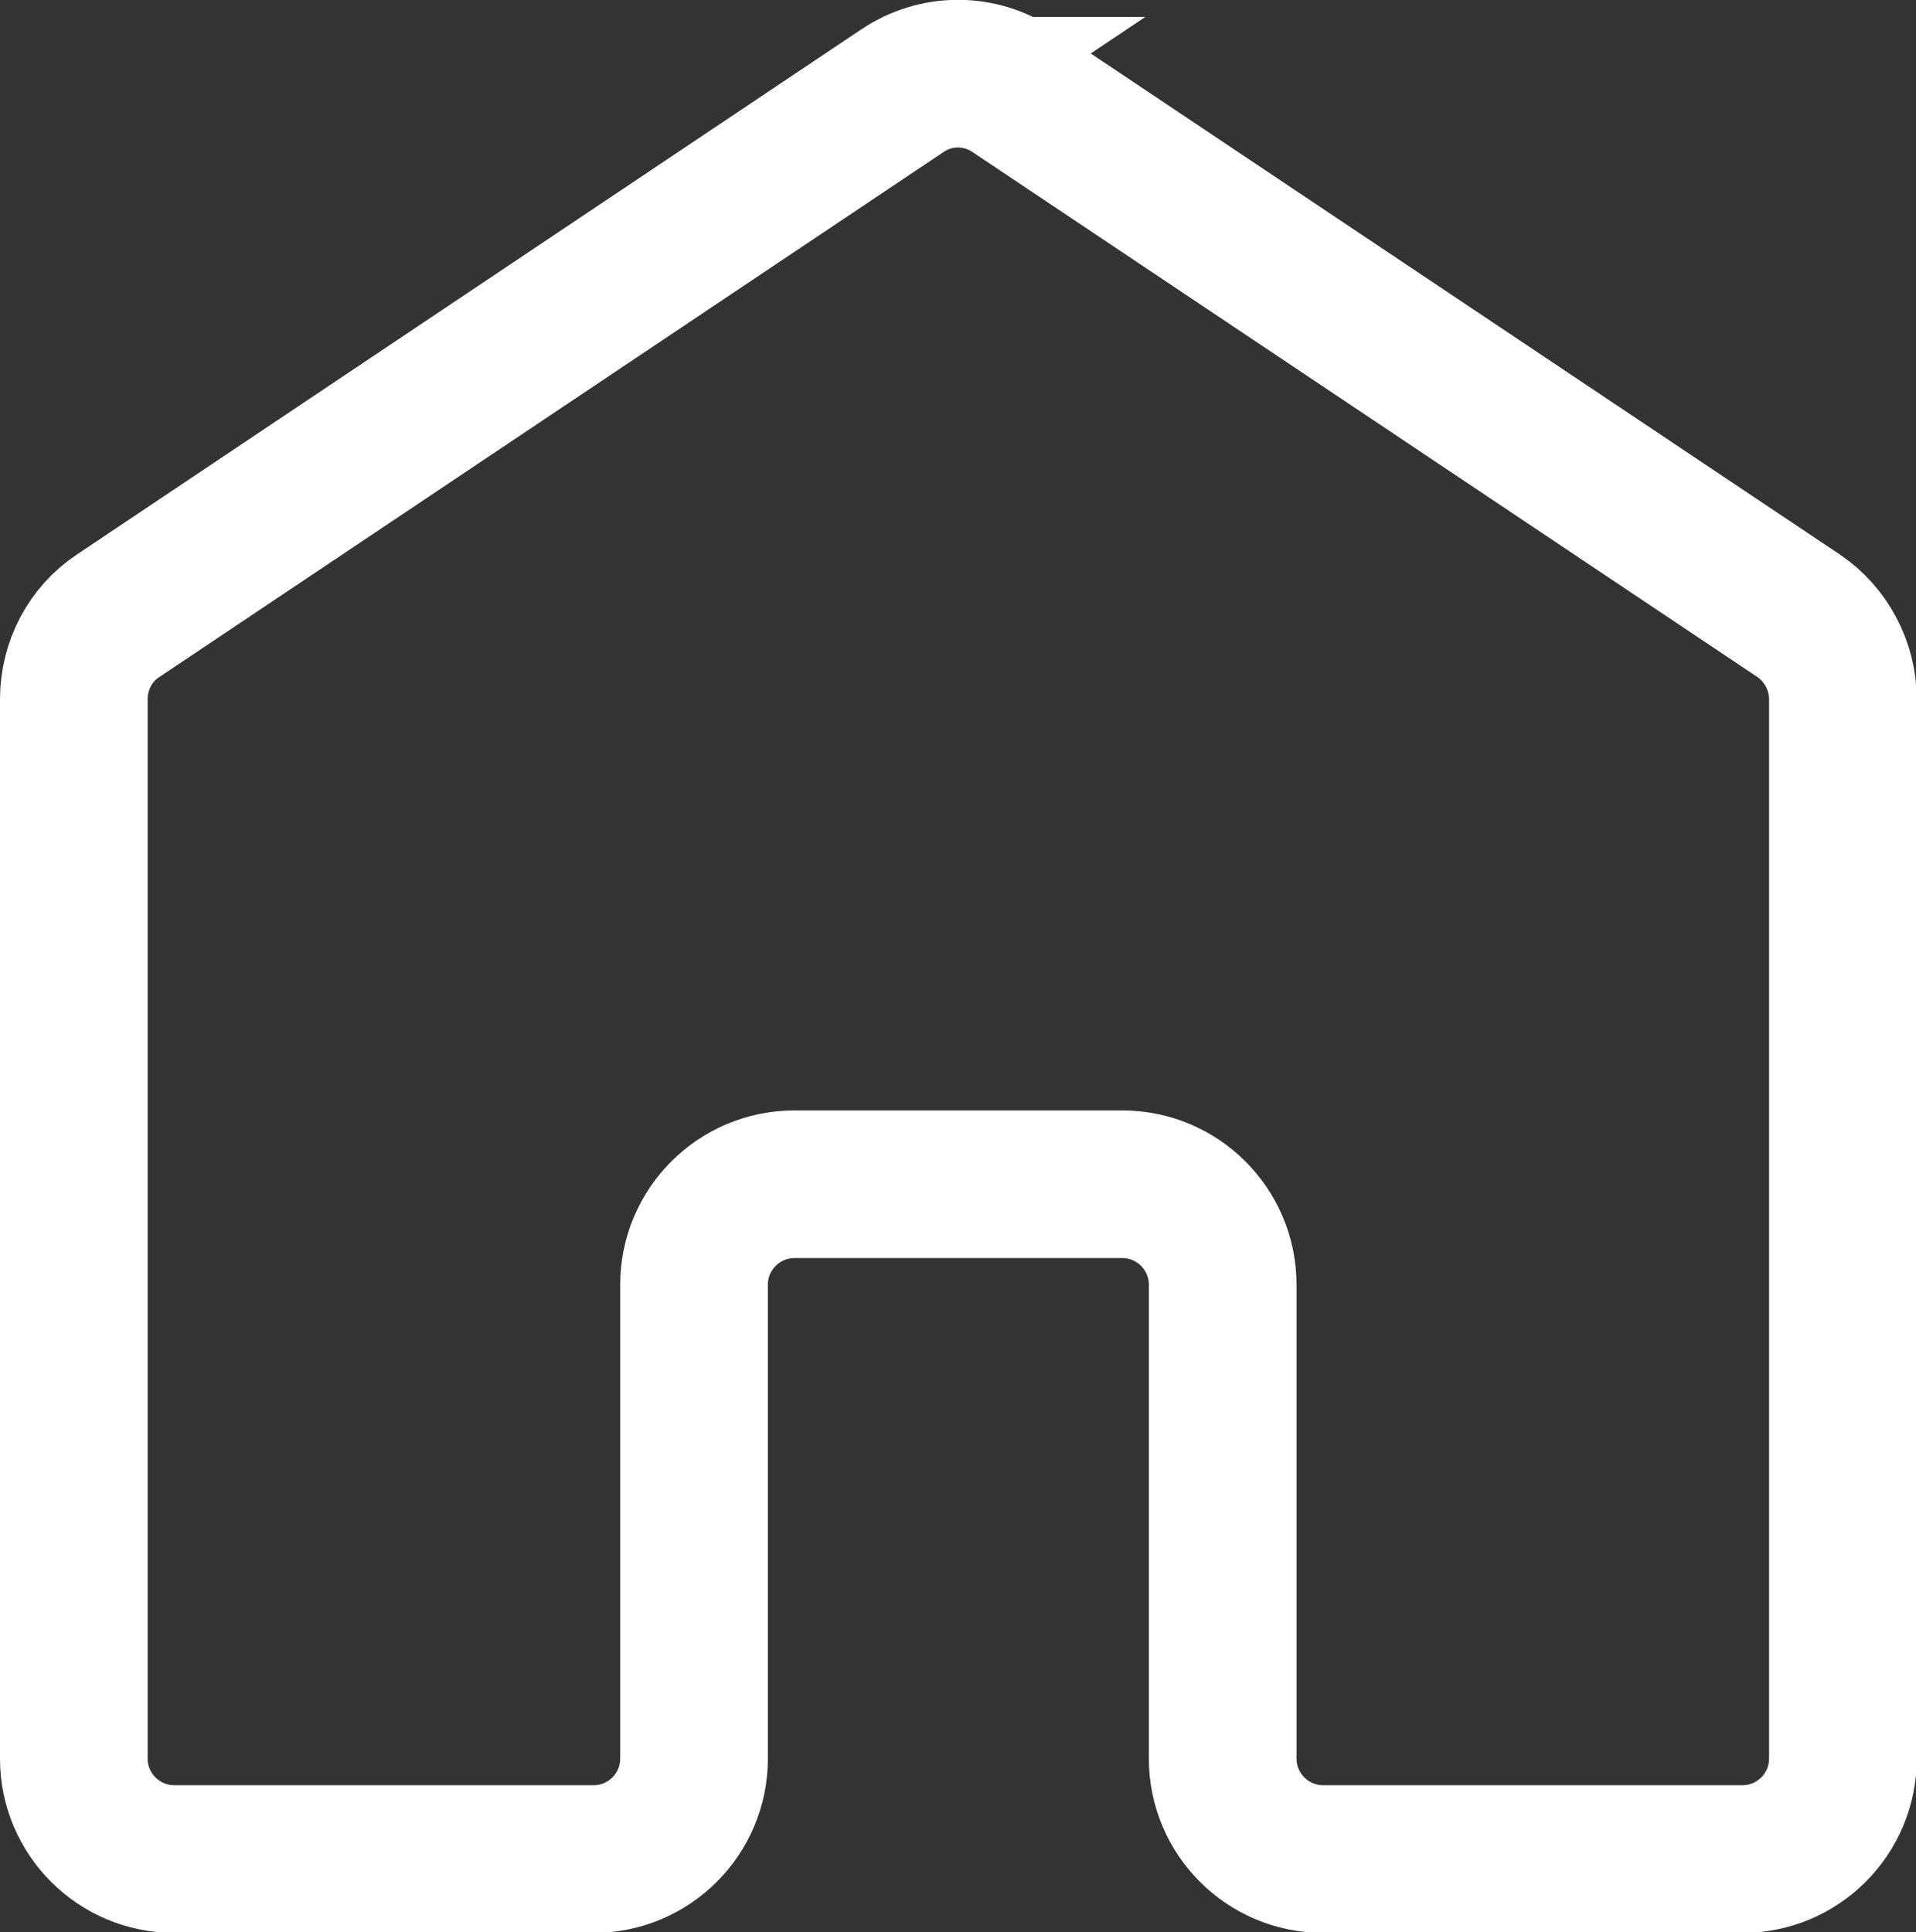 <?xml version="1.0" encoding="UTF-8"?><svg id="Ebene_2" xmlns="http://www.w3.org/2000/svg" viewBox="0 0 25.95 26.17"><rect x="0" y="0" width="25.95" height="26.17" fill="#333333" stroke="none"/><defs><style>.cls-1{fill:none;stroke:#fff;stroke-miterlimit:10;stroke-width:2px;}</style></defs><g id="Ebene_1-2"><path class="cls-1" d="M12.22,1.23L1.6,8.34c-.38.25-.6.68-.6,1.13v14.35c0,.75.61,1.36,1.36,1.36h5.68c.75,0,1.36-.61,1.36-1.36v-6.42c0-.75.61-1.36,1.36-1.36h4.44c.75,0,1.36.61,1.36,1.36v6.42c0,.75.61,1.36,1.36,1.36h5.68c.75,0,1.36-.61,1.36-1.36v-14.35c0-.45-.23-.88-.6-1.13L13.73,1.23c-.46-.31-1.05-.31-1.51,0Z"/></g></svg>